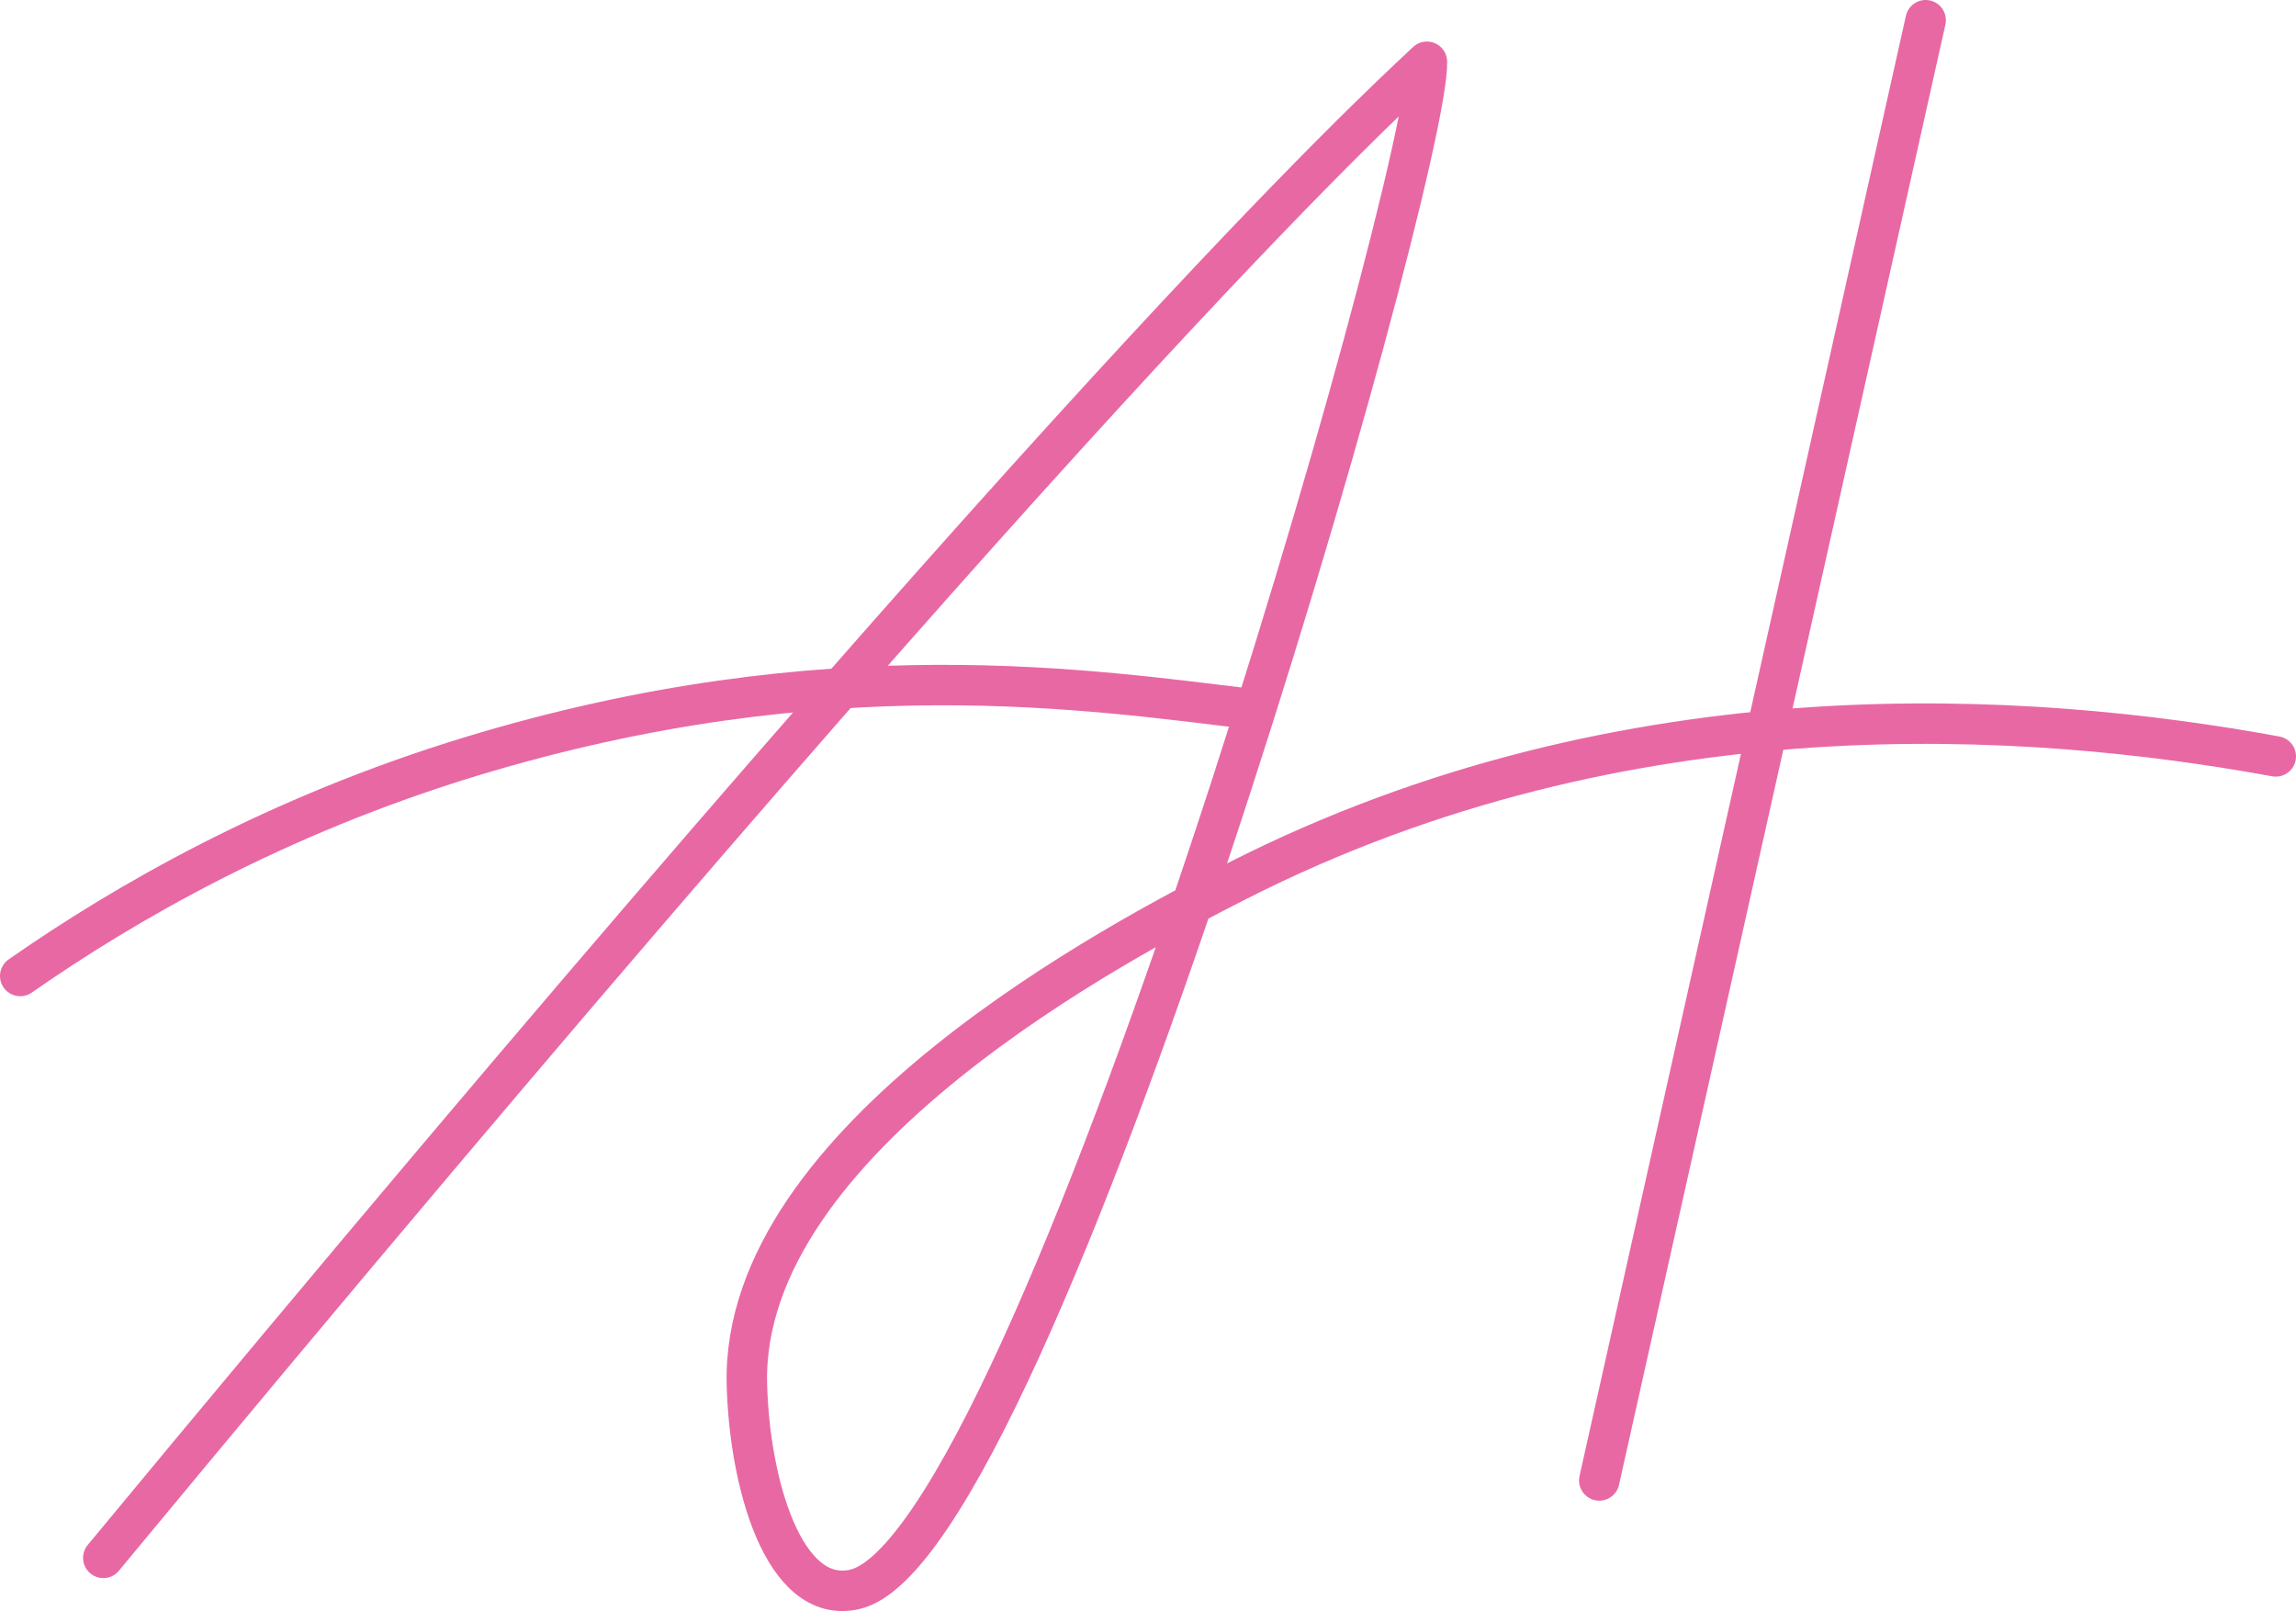 <svg xmlns="http://www.w3.org/2000/svg" id="Calque_2" data-name="Calque 2" viewBox="0 0 85.12 59.72"><defs><style>      .cls-1 {        stroke-miterlimit: 10;      }      .cls-1, .cls-2 {        fill: none;        stroke: #e868a4;        stroke-linecap: round;        stroke-width: 1.5px;      }      .cls-2 {        stroke-linejoin: round;      }    </style></defs><g id="Calque_1-2" data-name="Calque 1"><path class="cls-2" d="M3.83,57.75C39.75,14.37,50.71,4.35,52.9,2.29c.12,4.1-14.54,55.15-21.22,56.63-2.64.59-3.9-3.98-3.99-7.61-.23-9.1,13.91-16.49,18.17-18.65,14.51-7.37,29.44-6.28,38.51-4.62"></path><path class="cls-1" d="M71.39.75c-4.03,18.04-8.07,36.09-12.1,54.13"></path><path class="cls-1" d="M.75,36.18c3.9-2.72,9.49-5.94,16.72-8.14,13.23-4.02,23.04-2.45,29.05-1.74"></path></g></svg>